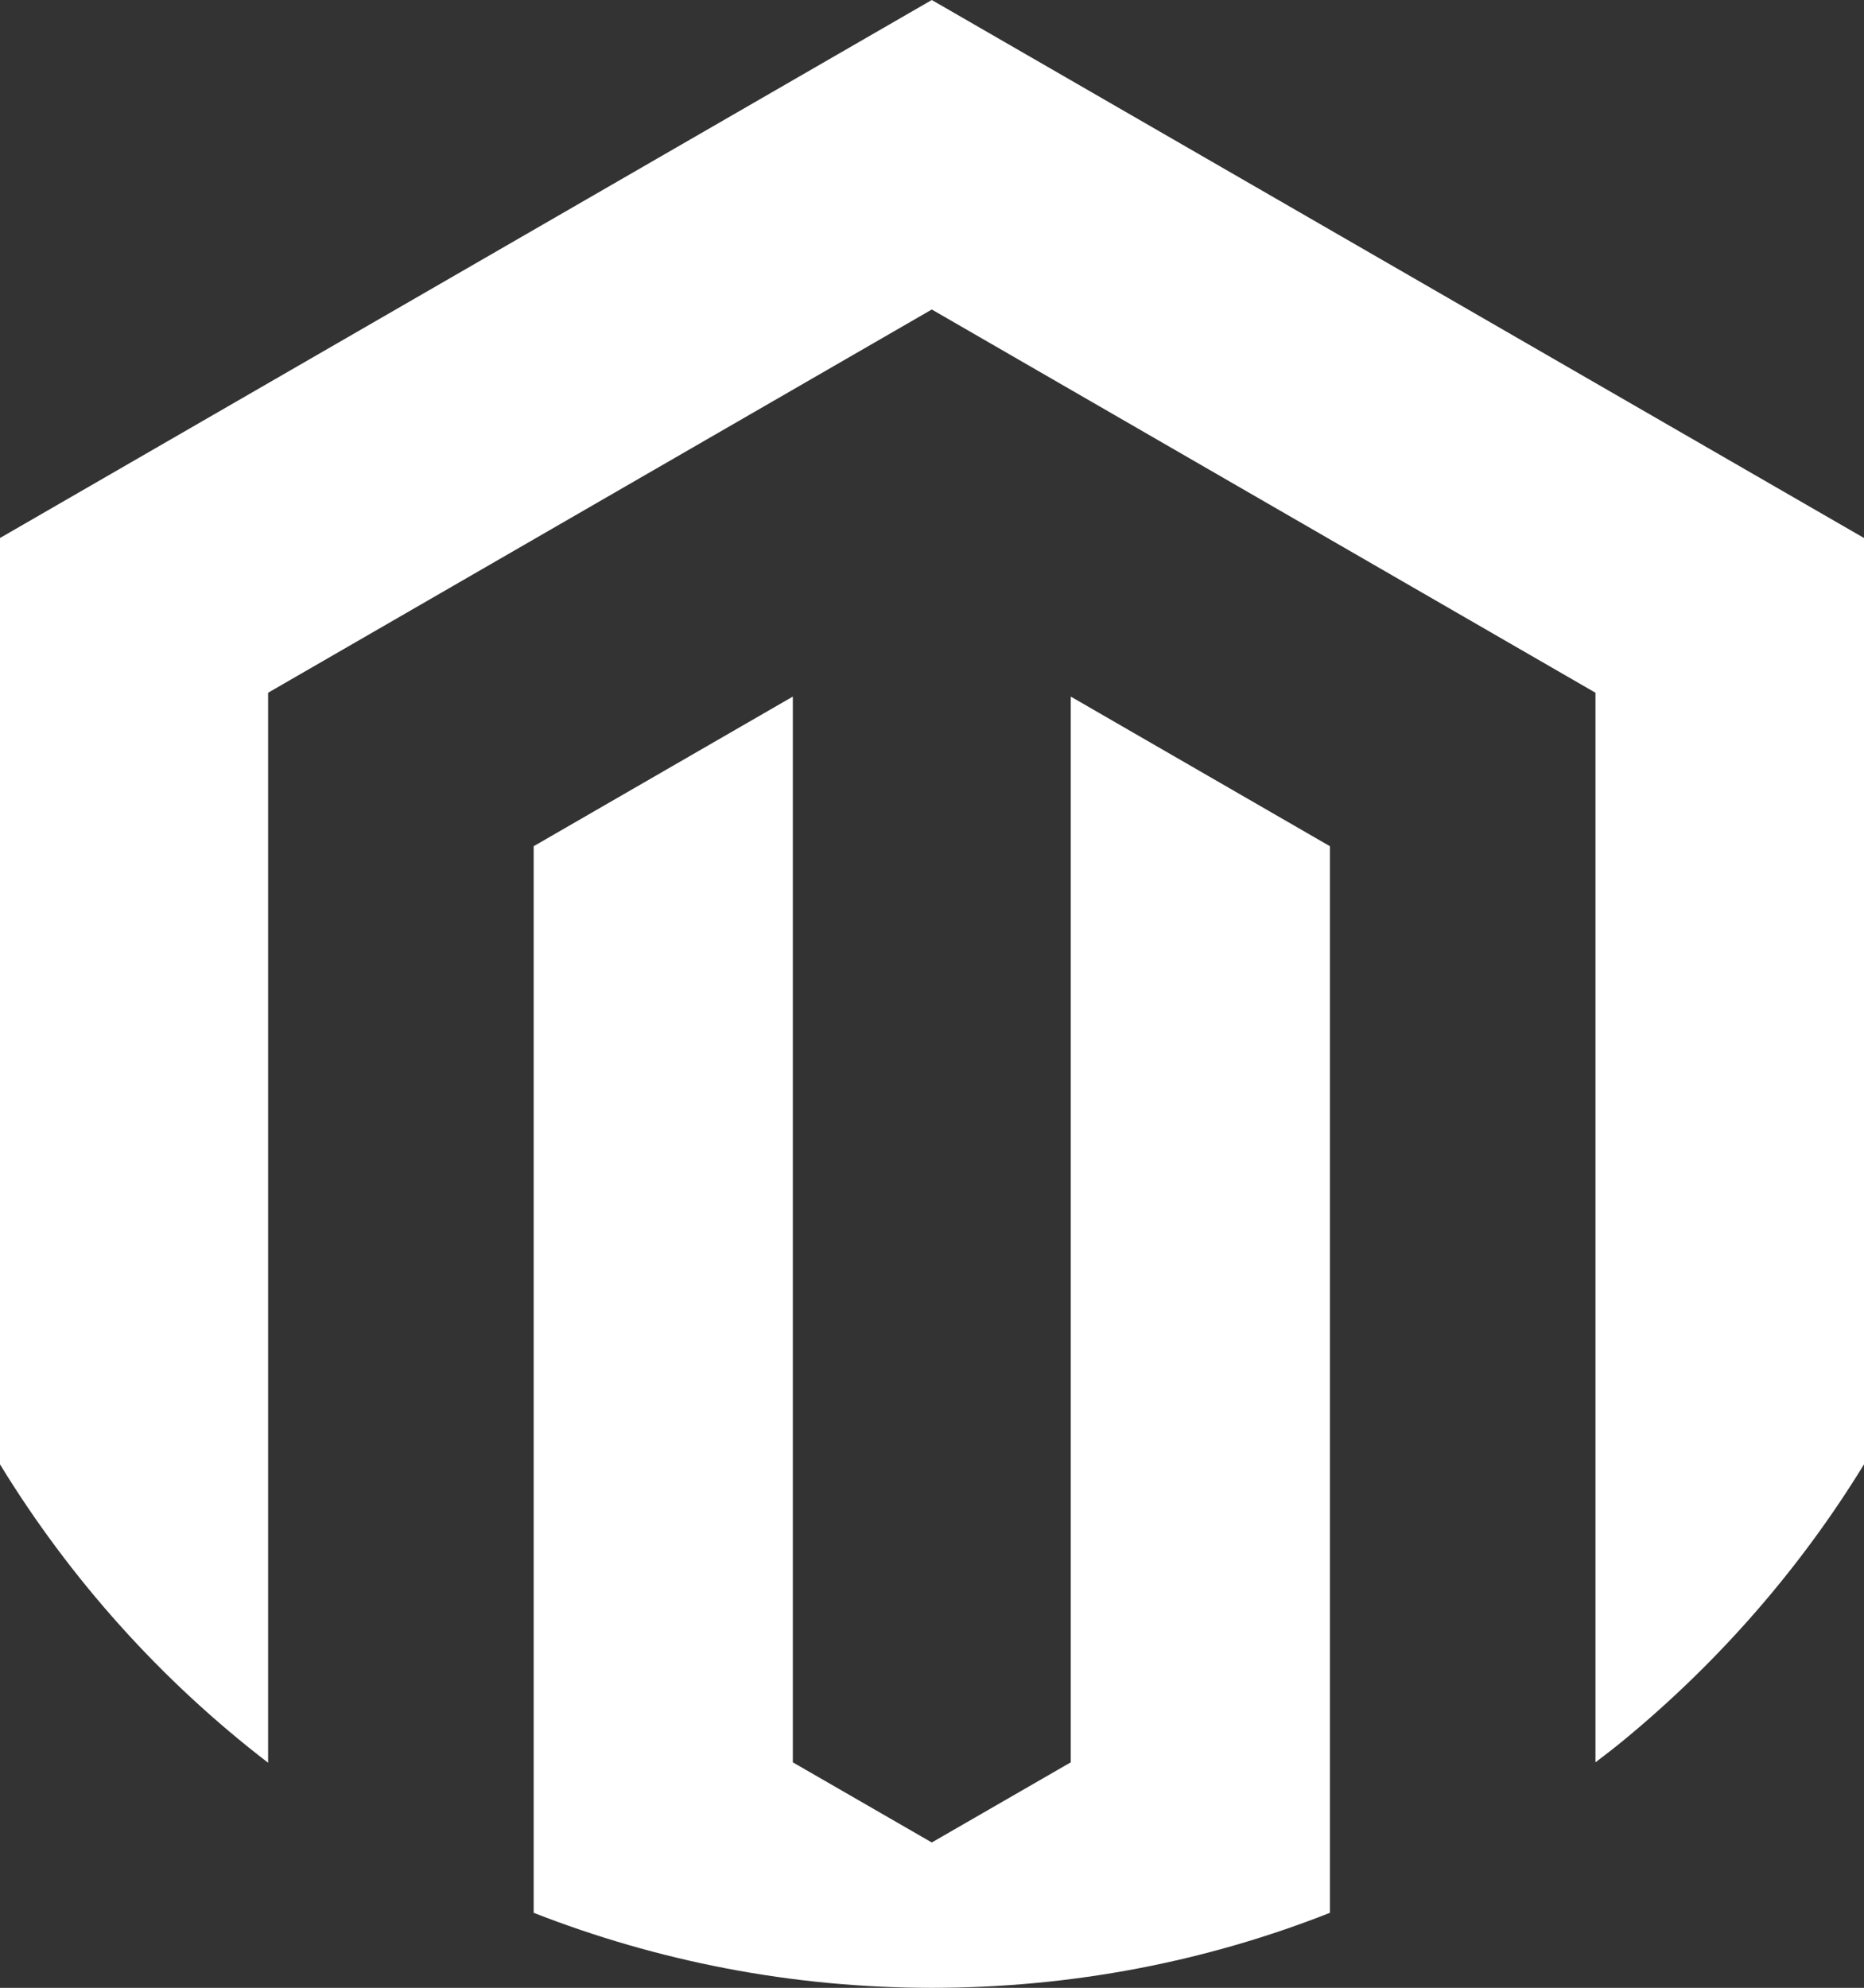<?xml version="1.0" encoding="utf-8"?>
<!-- Generator: Adobe Illustrator 23.0.0, SVG Export Plug-In . SVG Version: 6.00 Build 0)  -->
<svg version="1.1" id="Capa_1" xmlns="http://www.w3.org/2000/svg" xmlns:xlink="http://www.w3.org/1999/xlink" x="0px" y="0px"
	 width="437.3px" height="466.3px" viewBox="0 0 437.3 466.3" style="enable-background:new 0 0 437.3 466.3;" xml:space="preserve"
	>
<rect x="0" y="0" width="437.3" height="466.3" fill="#333333" stroke="none"/>
<style type="text/css">
	.st0{fill:#FFFFFF;}
</style>
<g>
	<path class="st0" d="M251.2,413.4l-32.6,18.8L186,413.4v-250l-60.8,35.1v250.2c28.9,11.3,60.4,17.6,93.4,17.6s64.5-6.2,93.4-17.6
		V198.5l-60.8-35.1V413.4z"/>
	<path class="st0" d="M218.6,0L0,126.2v217.3c16.5,27,37.9,50.8,62.9,70V162.5l155.7-89.9l155.7,89.9v250.9c2.4-1.8,4.7-3.6,7-5.5
		c22-18.2,41-39.9,56-64.4V126.2L218.6,0z"/>
</g>
</svg>
